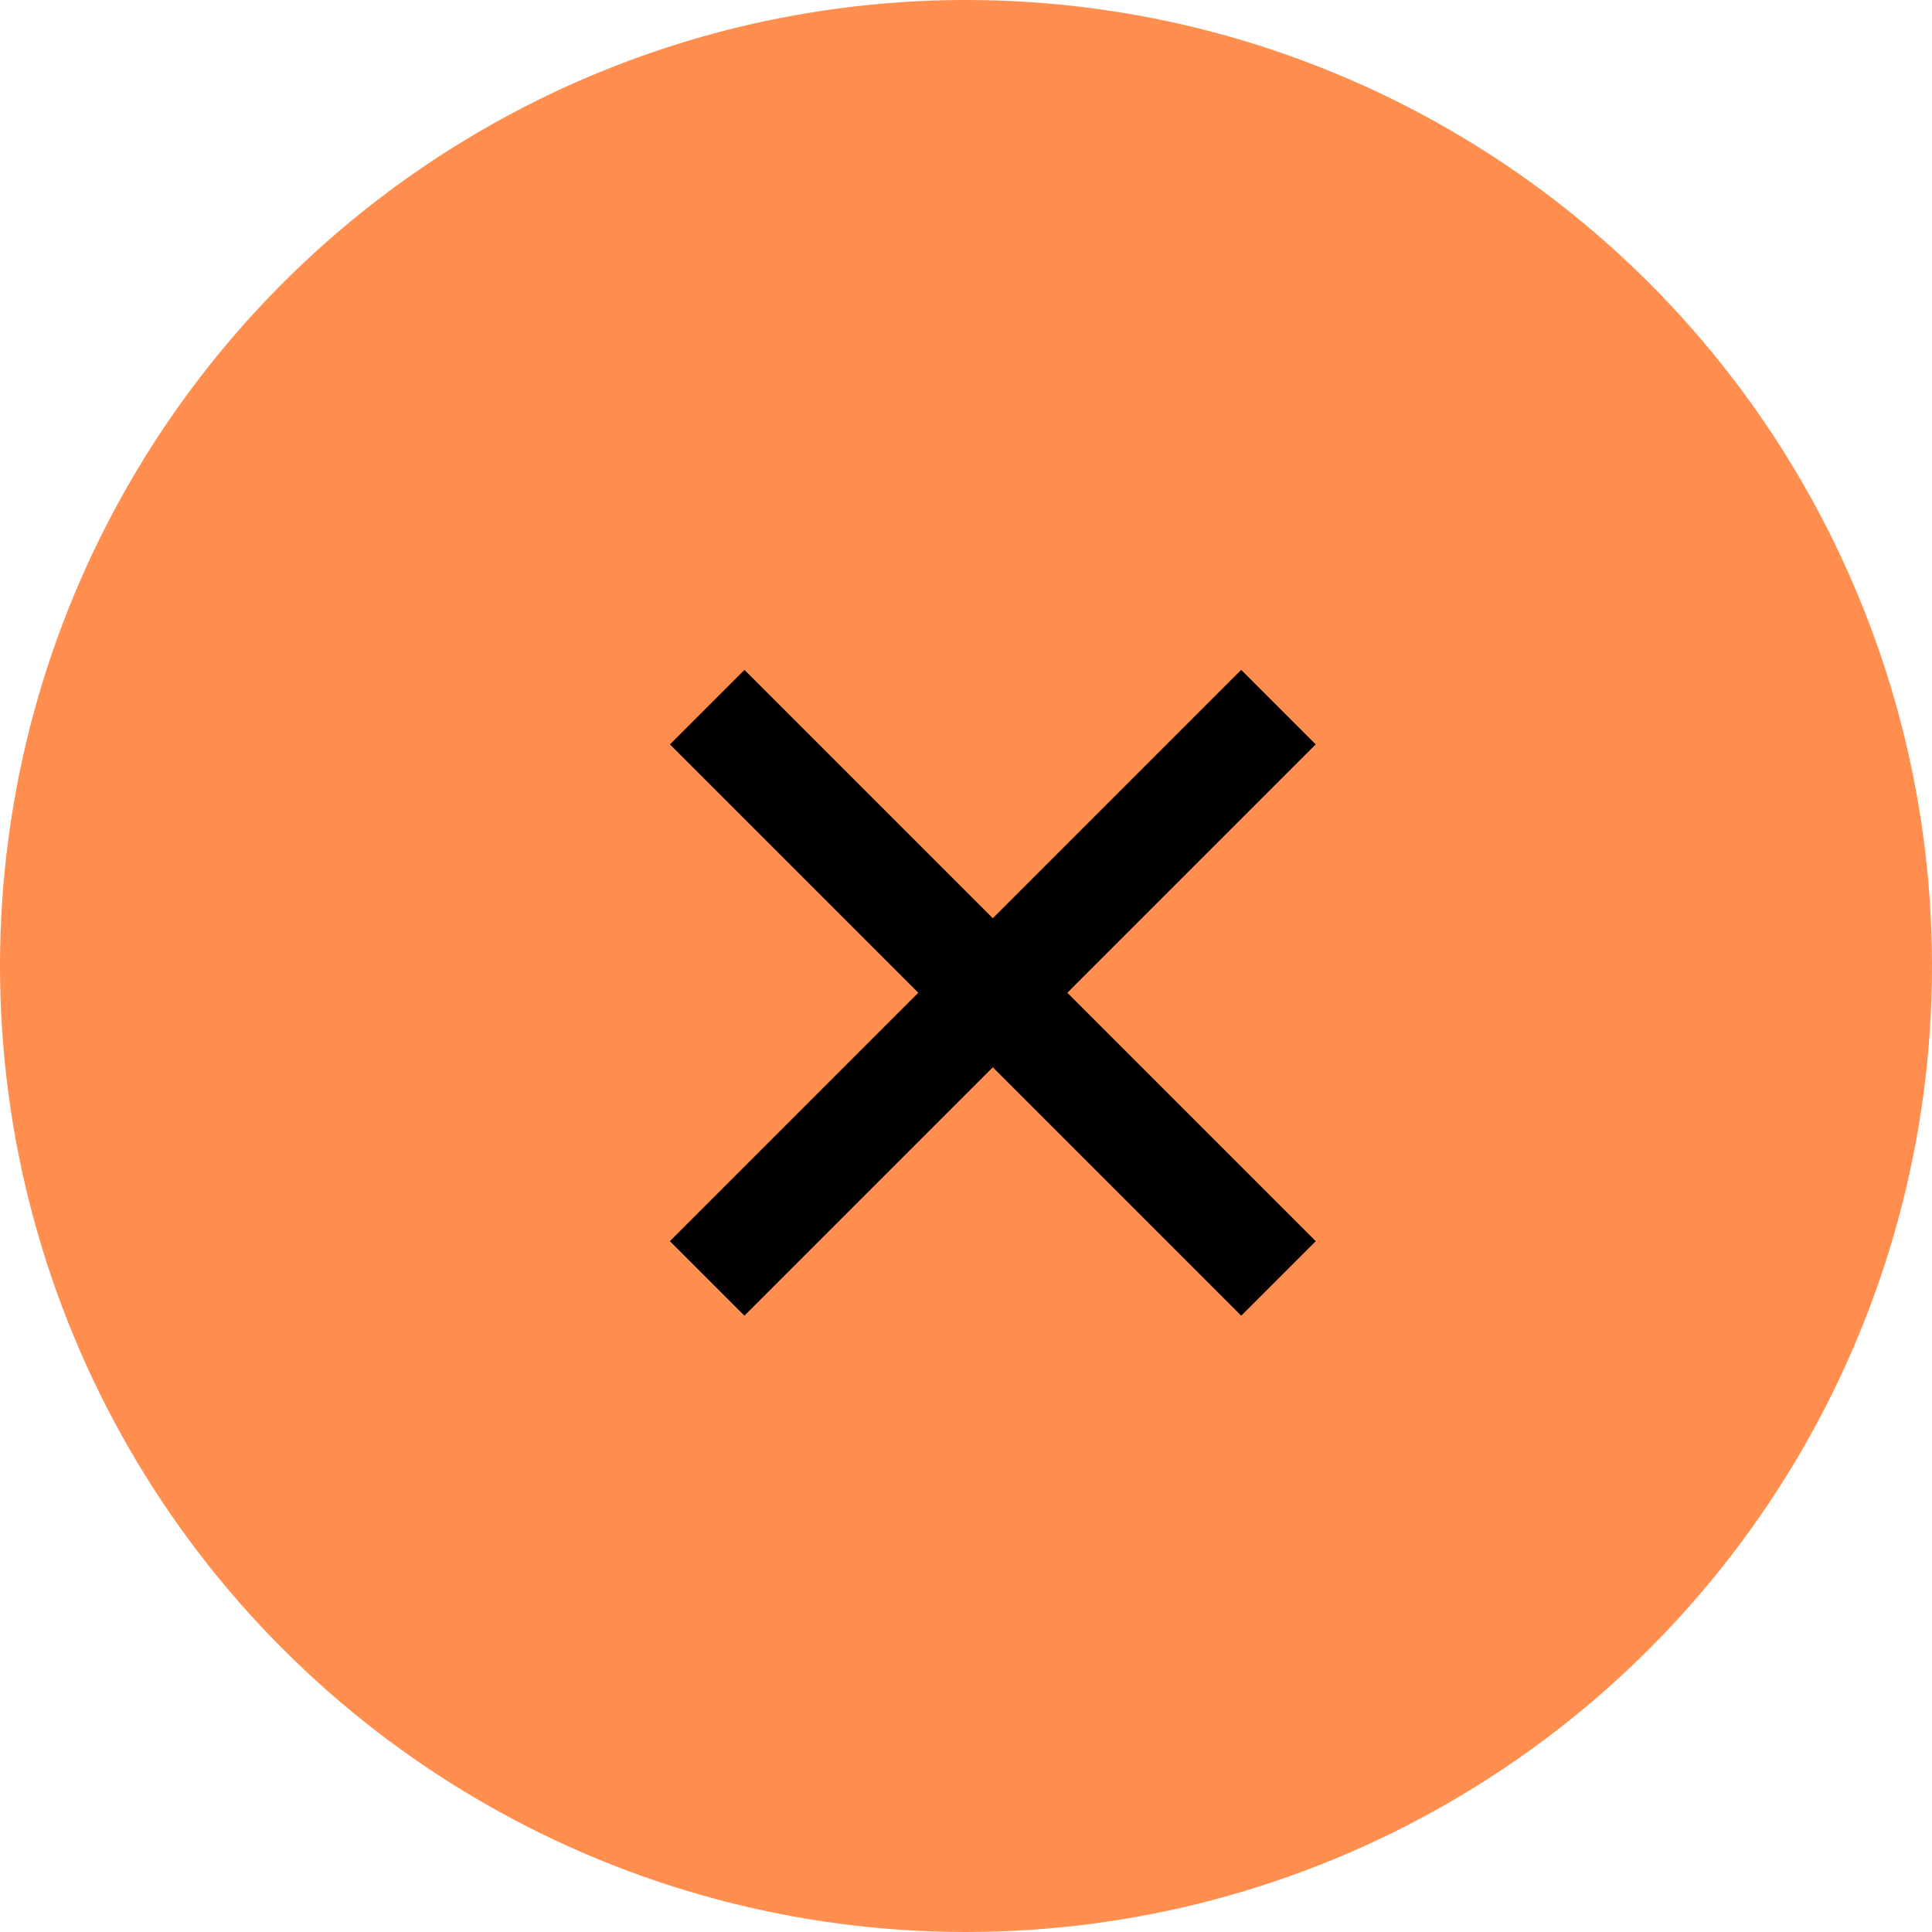 <svg width="55" height="55" viewBox="0 0 55 55" fill="none" xmlns="http://www.w3.org/2000/svg">
<circle cx="27.5" cy="27.5" r="27.5" fill="#FF8E4F"/>
<rect x="35.334" y="19.07" width="3" height="23" transform="rotate(45 35.334 19.07)" fill="black"/>
<rect x="37.457" y="35.334" width="3" height="23" transform="rotate(135 37.457 35.334)" fill="black"/>
</svg>
